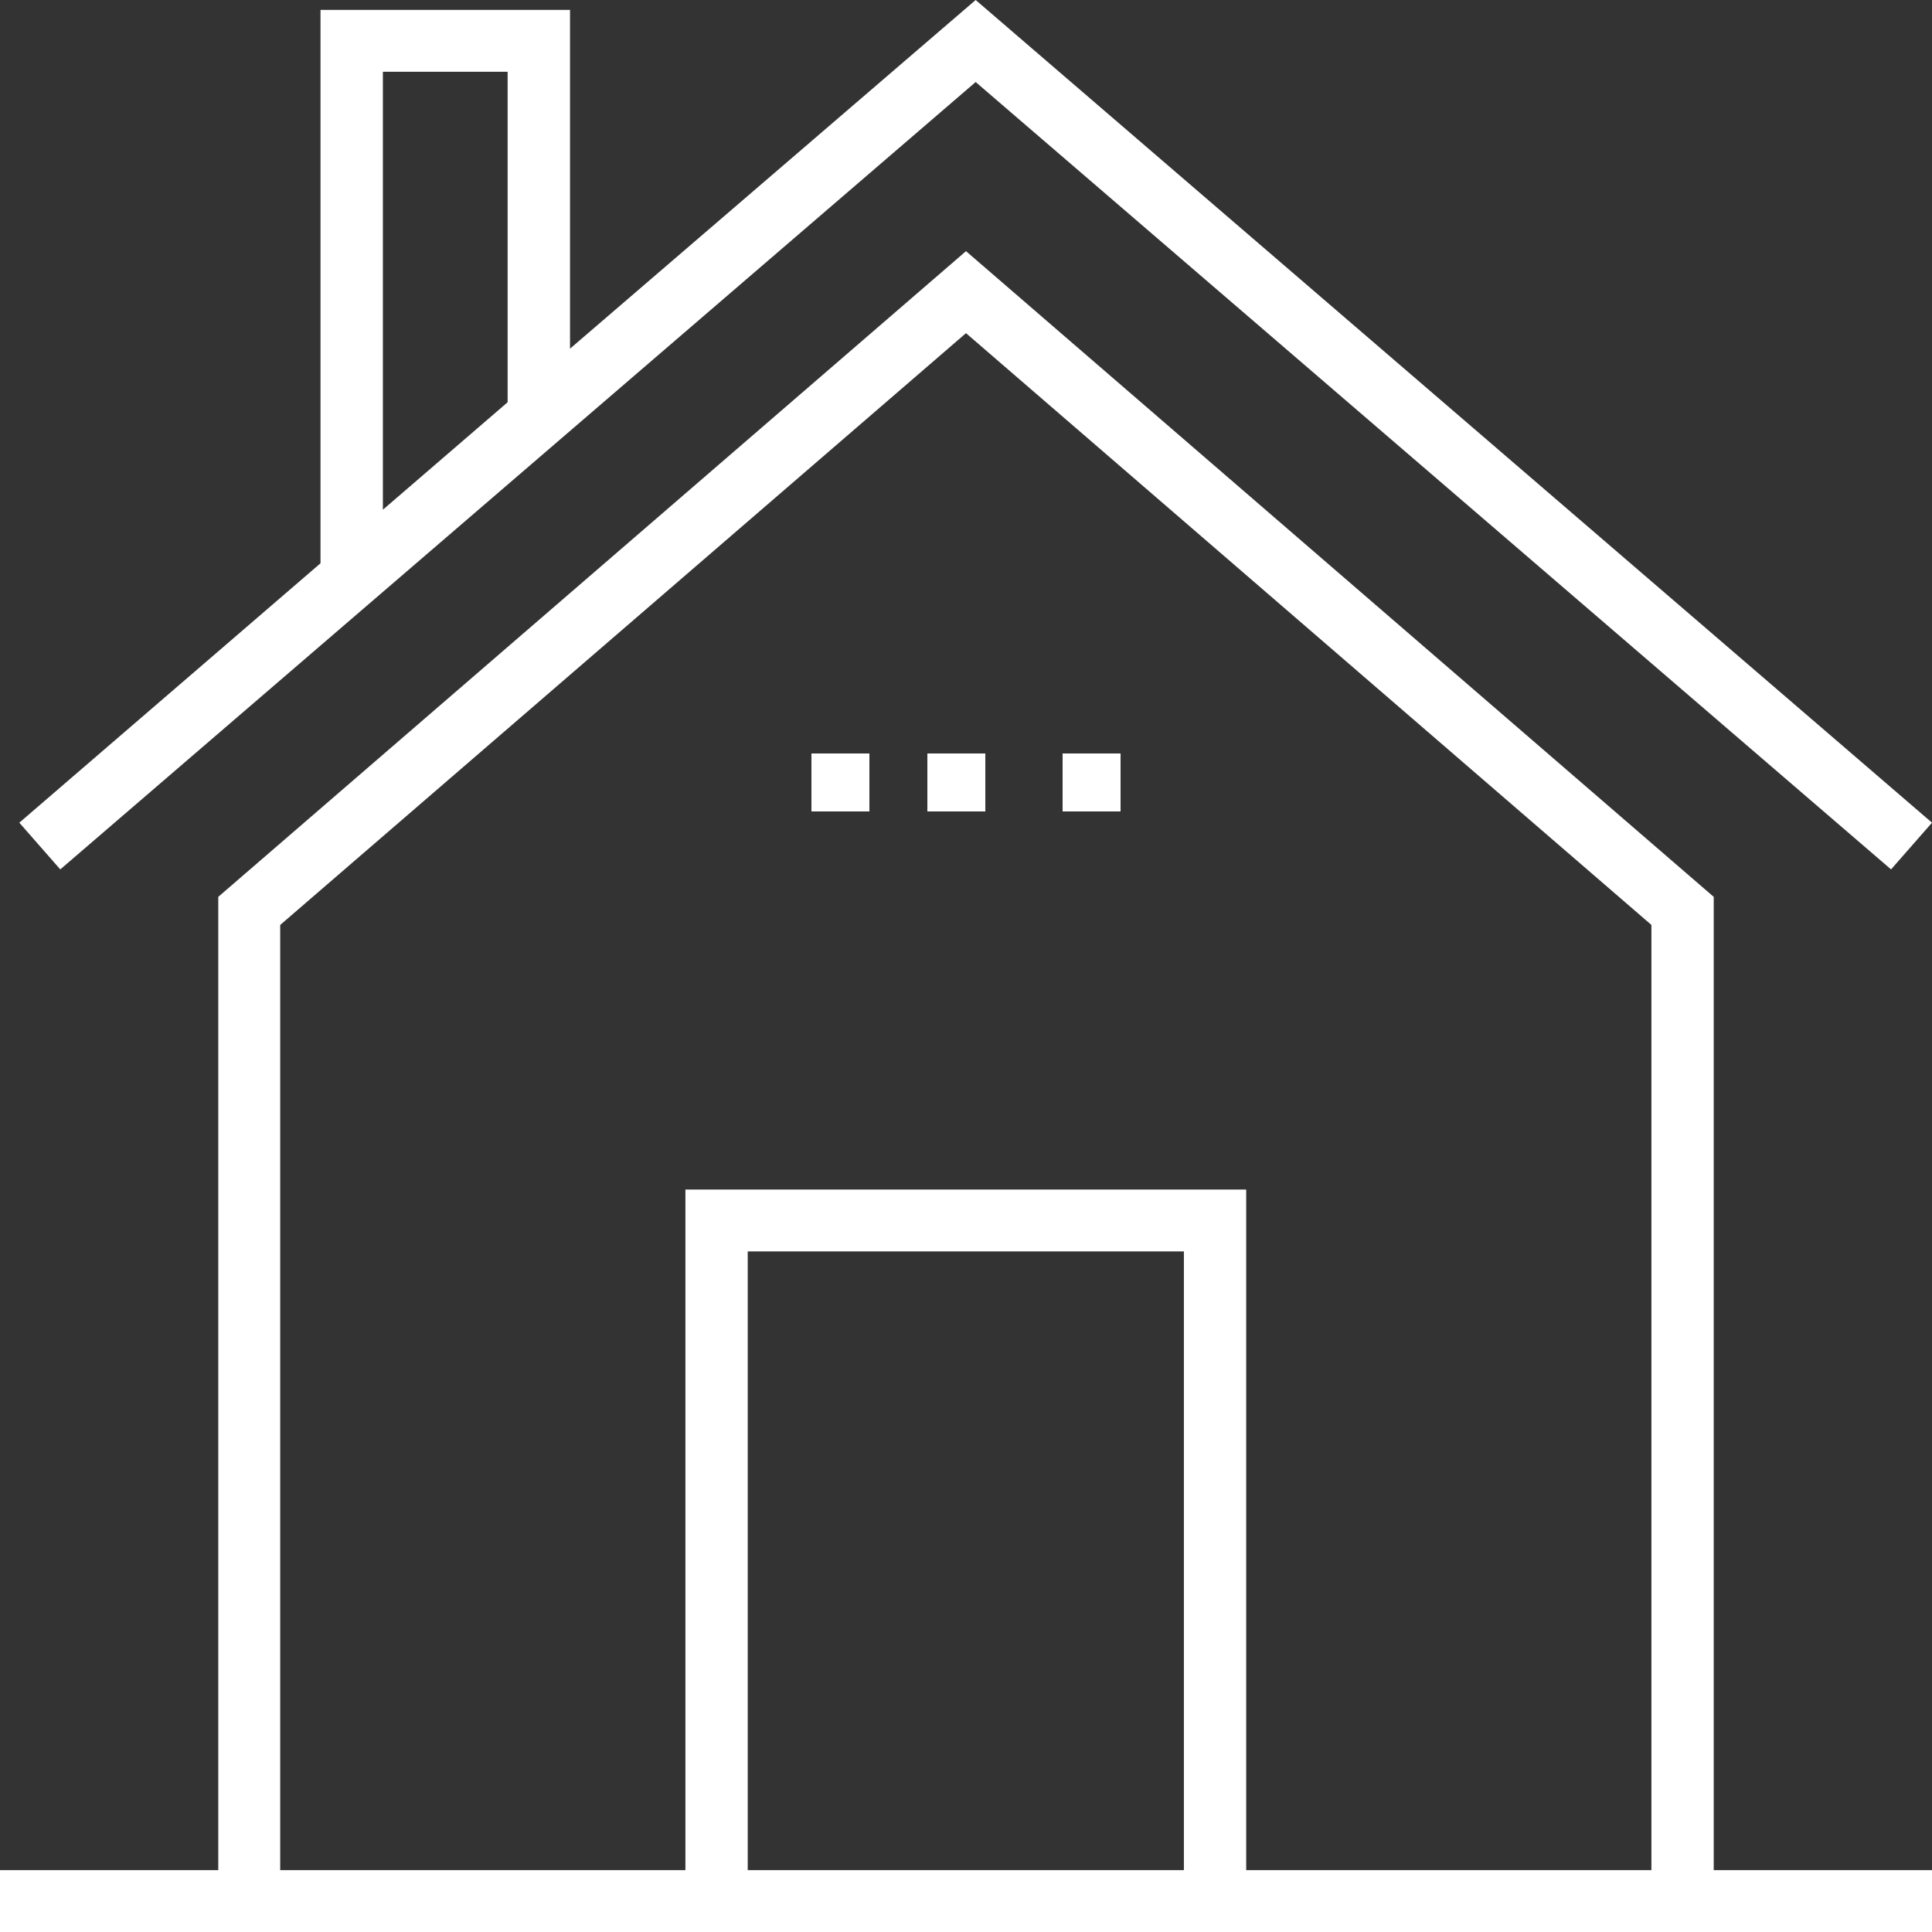 <svg width="100" height="100" xmlns="http://www.w3.org/2000/svg"><rect width="100%" height="100%" fill="#333333" stroke="none"/><g fill="#FFF" fill-rule="nonzero"><path d="M88.702 96.797V46.421L50 13 11.298 46.42v50.377H0V100h100v-3.203H88.702zm-50 0V64.772h22.576v32.025H38.702zm46.775 0H64.503V61.57H35.477v35.228H14.503V47.875L50 17.244l35.477 30.63v48.923z"/><path d="M50.5 0L29.504 18.047V.511H16.589v28.644L1 42.582 3.12 45 50.5 4.246 97.88 45l2.12-2.418L50.5 0zM26.275 20.82l-6.457 5.563V3.716h6.457v17.103z"/><path d="M48 39h3v3h-3zM55 39h3v3h-3zM42 39h3v3h-3z"/></g></svg>
